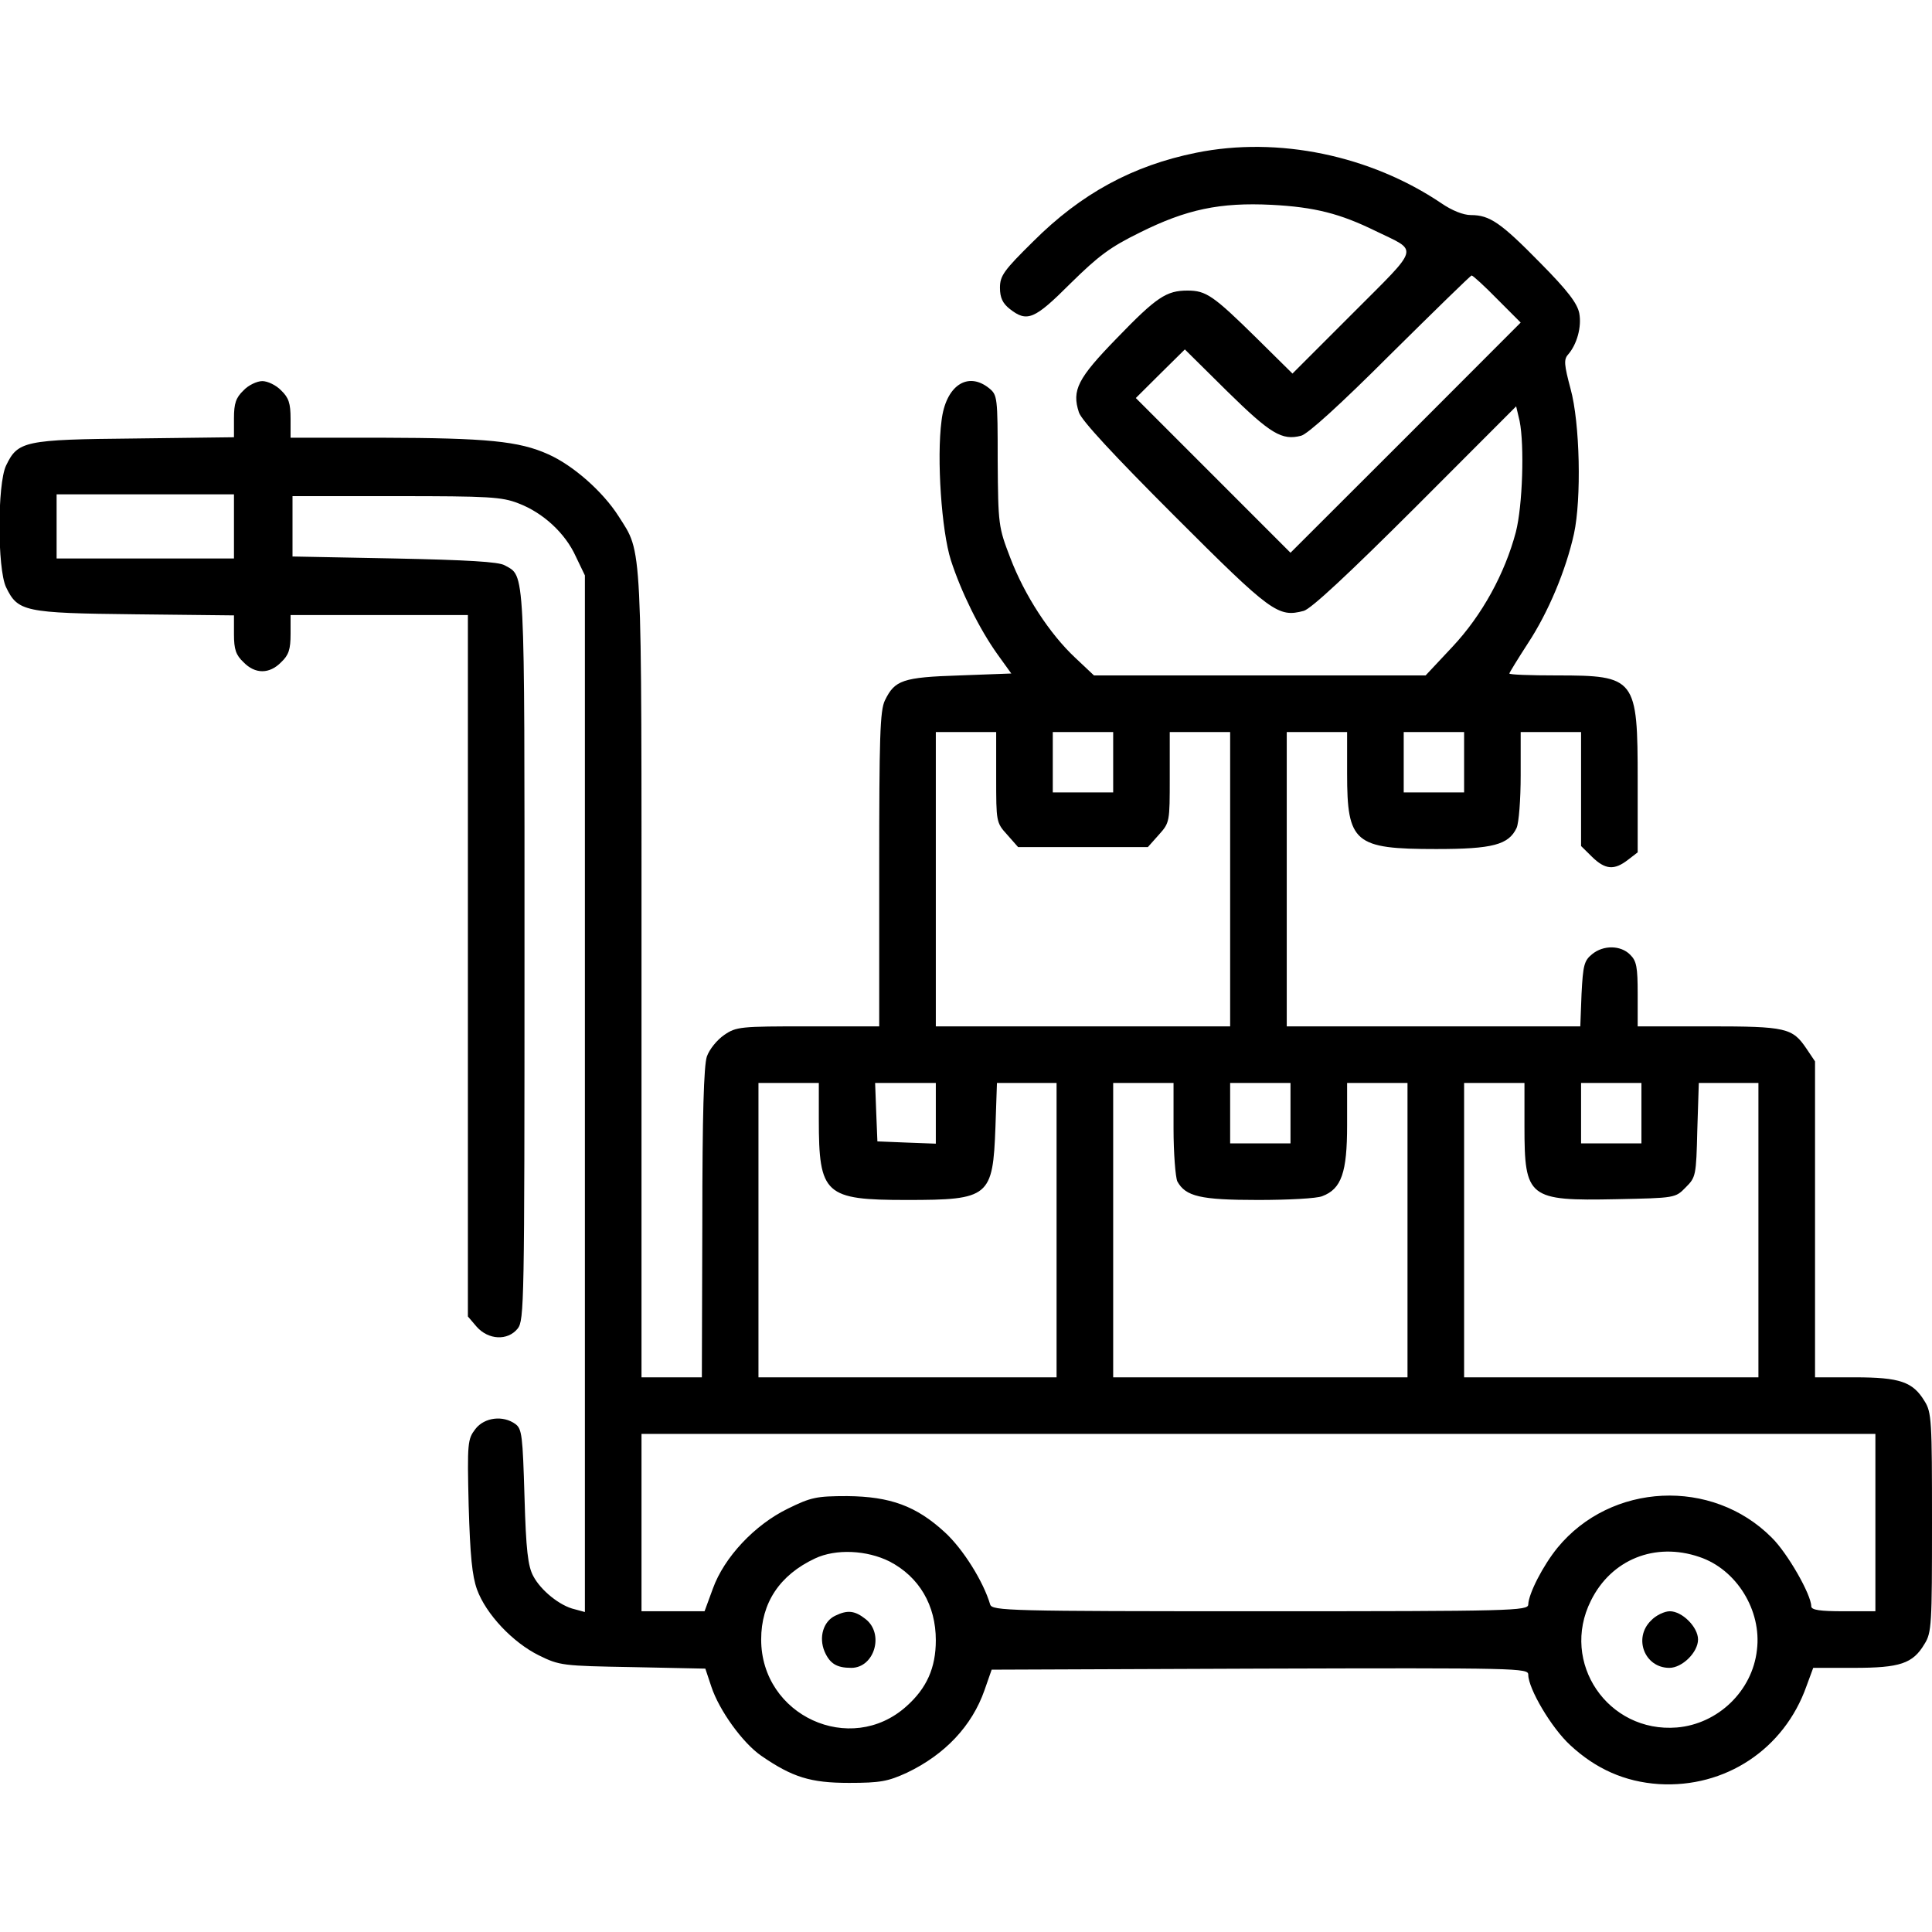 <?xml version="1.0" encoding="UTF-8"?>
<svg xmlns="http://www.w3.org/2000/svg" xmlns:xlink="http://www.w3.org/1999/xlink" width="50px" height="50px" viewBox="0 0 50 50" version="1.1">
<g id="surface1">
<path style=" stroke:none;fill-rule:nonzero;fill:rgb(0%,0%,0%);fill-opacity:1;" d="M 30.957 3.953 C 29.316 4.285 27.98 5.008 26.738 6.25 C 25.977 7 25.879 7.137 25.879 7.449 C 25.879 7.703 25.949 7.852 26.133 7.996 C 26.582 8.348 26.77 8.27 27.707 7.332 C 28.43 6.621 28.73 6.395 29.504 6.016 C 30.703 5.418 31.574 5.234 32.91 5.301 C 34.023 5.359 34.68 5.527 35.598 5.977 C 36.719 6.523 36.777 6.336 35.012 8.105 L 33.449 9.668 L 32.52 8.75 C 31.398 7.645 31.211 7.52 30.734 7.52 C 30.188 7.52 29.934 7.684 28.898 8.758 C 27.891 9.793 27.734 10.098 27.922 10.672 C 27.988 10.879 28.82 11.777 30.402 13.359 C 32.91 15.867 33.078 15.984 33.742 15.809 C 33.938 15.75 34.883 14.871 36.633 13.125 L 39.238 10.516 L 39.328 10.898 C 39.453 11.523 39.406 13.086 39.23 13.77 C 38.945 14.844 38.359 15.918 37.59 16.738 L 36.895 17.48 L 28.312 17.48 L 27.824 17.02 C 27.168 16.406 26.516 15.41 26.145 14.434 C 25.84 13.641 25.832 13.582 25.82 11.922 C 25.82 10.273 25.812 10.223 25.598 10.047 C 25.039 9.598 24.473 9.988 24.367 10.887 C 24.238 11.863 24.367 13.738 24.609 14.5 C 24.875 15.32 25.344 16.277 25.82 16.941 L 26.172 17.43 L 24.836 17.48 C 23.352 17.527 23.156 17.605 22.902 18.125 C 22.773 18.387 22.754 19.09 22.754 22.5 L 22.754 26.562 L 20.91 26.562 C 19.16 26.562 19.055 26.57 18.742 26.785 C 18.555 26.914 18.359 27.156 18.293 27.344 C 18.215 27.586 18.176 28.848 18.176 31.66 L 18.164 35.645 L 16.602 35.645 L 16.602 25.262 C 16.602 13.836 16.633 14.344 16.008 13.359 C 15.598 12.715 14.824 12.039 14.191 11.758 C 13.43 11.414 12.598 11.336 9.895 11.328 L 7.52 11.328 L 7.52 10.84 C 7.52 10.438 7.473 10.293 7.277 10.105 C 7.148 9.969 6.926 9.863 6.789 9.863 C 6.652 9.863 6.426 9.969 6.301 10.105 C 6.105 10.293 6.055 10.438 6.055 10.828 L 6.055 11.316 L 3.496 11.348 C 0.625 11.375 0.461 11.414 0.156 12.051 C -0.07 12.527 -0.07 14.715 0.156 15.195 C 0.461 15.828 0.625 15.867 3.496 15.898 L 6.055 15.926 L 6.055 16.414 C 6.055 16.805 6.105 16.953 6.301 17.137 C 6.602 17.449 6.973 17.449 7.277 17.137 C 7.473 16.953 7.52 16.805 7.52 16.406 L 7.52 15.918 L 12.109 15.918 L 12.109 34.07 L 12.336 34.336 C 12.637 34.676 13.137 34.707 13.398 34.383 C 13.566 34.168 13.574 33.75 13.574 24.734 C 13.574 14.539 13.594 14.93 13.059 14.629 C 12.902 14.539 12.09 14.492 10.207 14.453 L 7.57 14.402 L 7.57 12.84 L 10.254 12.84 C 12.656 12.84 12.988 12.859 13.418 13.027 C 14.055 13.27 14.629 13.797 14.902 14.402 L 15.137 14.891 L 15.137 41.719 L 14.875 41.648 C 14.492 41.562 13.996 41.16 13.801 40.789 C 13.664 40.535 13.613 40.125 13.574 38.738 C 13.527 37.156 13.508 36.98 13.34 36.855 C 13.02 36.621 12.539 36.68 12.305 36.98 C 12.102 37.246 12.09 37.324 12.129 38.965 C 12.168 40.273 12.219 40.781 12.344 41.133 C 12.578 41.777 13.273 42.508 13.945 42.84 C 14.484 43.105 14.551 43.113 16.379 43.145 L 18.254 43.184 L 18.41 43.652 C 18.613 44.266 19.219 45.105 19.699 45.438 C 20.508 45.996 20.977 46.141 21.973 46.141 C 22.785 46.141 22.98 46.102 23.469 45.879 C 24.453 45.41 25.156 44.668 25.48 43.738 L 25.664 43.211 L 32.609 43.184 C 39.309 43.164 39.551 43.172 39.551 43.34 C 39.551 43.699 40.148 44.715 40.637 45.164 C 41.301 45.781 42.051 46.113 42.93 46.172 C 44.648 46.277 46.172 45.273 46.75 43.641 L 46.926 43.164 L 47.98 43.164 C 49.172 43.164 49.504 43.055 49.805 42.547 C 49.992 42.254 50 42.039 50 39.402 C 50 36.766 49.992 36.551 49.805 36.258 C 49.504 35.762 49.172 35.645 48 35.645 L 46.973 35.645 L 46.973 27.469 L 46.75 27.137 C 46.387 26.602 46.23 26.562 44.219 26.562 L 42.383 26.562 L 42.383 25.73 C 42.383 25.027 42.355 24.871 42.188 24.707 C 41.945 24.461 41.496 24.453 41.203 24.695 C 40.996 24.863 40.969 24.98 40.93 25.723 L 40.898 26.562 L 33.301 26.562 L 33.301 18.945 L 34.863 18.945 L 34.863 20.02 C 34.863 21.816 35.051 21.973 37.168 21.973 C 38.633 21.973 39.043 21.863 39.25 21.426 C 39.309 21.289 39.355 20.691 39.355 20.066 L 39.355 18.945 L 40.918 18.945 L 40.918 21.895 L 41.203 22.176 C 41.543 22.508 41.777 22.527 42.129 22.254 L 42.383 22.059 L 42.383 20.203 C 42.383 17.547 42.336 17.48 40.285 17.48 C 39.609 17.48 39.062 17.461 39.062 17.43 C 39.062 17.41 39.277 17.059 39.543 16.648 C 40.07 15.848 40.527 14.754 40.734 13.816 C 40.93 12.918 40.891 10.945 40.645 10.059 C 40.48 9.441 40.469 9.305 40.578 9.18 C 40.812 8.914 40.938 8.457 40.871 8.105 C 40.82 7.852 40.578 7.527 39.863 6.805 C 38.84 5.762 38.555 5.566 38.066 5.566 C 37.871 5.566 37.578 5.449 37.305 5.262 C 35.469 4.023 33.078 3.523 30.957 3.953 Z M 38.75 7.742 L 39.355 8.348 L 36.379 11.328 L 33.398 14.305 L 29.395 10.301 L 30.031 9.668 L 30.664 9.043 L 31.758 10.125 C 32.883 11.23 33.176 11.406 33.672 11.277 C 33.84 11.238 34.688 10.469 35.988 9.168 C 37.121 8.047 38.059 7.129 38.086 7.129 C 38.117 7.129 38.418 7.402 38.75 7.742 Z M 6.055 13.621 L 6.055 14.453 L 1.465 14.453 L 1.465 12.793 L 6.055 12.793 Z M 25.781 20.117 C 25.781 21.27 25.781 21.289 26.066 21.602 L 26.348 21.922 L 29.707 21.922 L 29.992 21.602 C 30.273 21.289 30.273 21.27 30.273 20.117 L 30.273 18.945 L 31.836 18.945 L 31.836 26.562 L 24.219 26.562 L 24.219 18.945 L 25.781 18.945 Z M 28.809 19.727 L 28.809 20.508 L 27.246 20.508 L 27.246 18.945 L 28.809 18.945 Z M 37.891 19.727 L 37.891 20.508 L 36.328 20.508 L 36.328 18.945 L 37.891 18.945 Z M 21.191 28.973 C 21.191 30.918 21.348 31.055 23.469 31.055 C 25.605 31.055 25.695 30.977 25.762 29.168 L 25.801 28.027 L 27.344 28.027 L 27.344 35.645 L 19.629 35.645 L 19.629 28.027 L 21.191 28.027 Z M 24.219 28.809 L 24.219 29.598 L 23.469 29.57 L 22.707 29.539 L 22.676 28.777 L 22.648 28.027 L 24.219 28.027 Z M 30.371 29.207 C 30.371 29.852 30.422 30.469 30.469 30.574 C 30.684 30.965 31.066 31.055 32.559 31.055 C 33.34 31.055 34.082 31.016 34.219 30.957 C 34.719 30.77 34.863 30.34 34.863 29.121 L 34.863 28.027 L 36.426 28.027 L 36.426 35.645 L 28.809 35.645 L 28.809 28.027 L 30.371 28.027 Z M 33.398 28.809 L 33.398 29.59 L 31.836 29.59 L 31.836 28.027 L 33.398 28.027 Z M 39.453 29.148 C 39.453 31.004 39.551 31.082 41.836 31.035 C 43.352 31.004 43.359 31.004 43.625 30.73 C 43.887 30.469 43.898 30.43 43.926 29.246 L 43.965 28.027 L 45.508 28.027 L 45.508 35.645 L 37.891 35.645 L 37.891 28.027 L 39.453 28.027 Z M 42.48 28.809 L 42.48 29.59 L 40.918 29.59 L 40.918 28.027 L 42.48 28.027 Z M 48.535 39.402 L 48.535 41.699 L 47.707 41.699 C 47.109 41.699 46.875 41.668 46.875 41.57 C 46.875 41.27 46.262 40.195 45.852 39.793 C 44.309 38.242 41.691 38.367 40.305 40.059 C 39.934 40.516 39.562 41.238 39.551 41.523 C 39.551 41.688 39.152 41.699 32.617 41.699 C 26.094 41.699 25.676 41.688 25.625 41.523 C 25.449 40.926 24.922 40.086 24.453 39.656 C 23.711 38.973 23.039 38.73 21.926 38.719 C 21.125 38.719 20.988 38.75 20.391 39.043 C 19.531 39.461 18.742 40.301 18.449 41.113 L 18.234 41.699 L 16.602 41.699 L 16.602 37.109 L 48.535 37.109 Z M 23.02 40.41 C 23.789 40.809 24.219 41.543 24.219 42.449 C 24.219 43.164 23.984 43.691 23.457 44.16 C 22.012 45.457 19.699 44.402 19.699 42.43 C 19.699 41.484 20.176 40.762 21.094 40.332 C 21.633 40.078 22.434 40.117 23.02 40.41 Z M 43.977 40.293 C 44.941 40.613 45.598 41.68 45.469 42.703 C 45.352 43.758 44.465 44.617 43.398 44.707 C 41.613 44.852 40.371 43.027 41.172 41.426 C 41.699 40.359 42.832 39.902 43.977 40.293 Z M 43.977 40.293 "/>
<path style=" stroke:none;fill-rule:nonzero;fill:rgb(0%,0%,0%);fill-opacity:1;" d="M 21.613 41.816 C 21.309 41.961 21.184 42.371 21.34 42.742 C 21.477 43.055 21.652 43.164 22.031 43.164 C 22.629 43.164 22.891 42.285 22.402 41.902 C 22.121 41.68 21.934 41.66 21.613 41.816 Z M 21.613 41.816 "/>
<path style=" stroke:none;fill-rule:nonzero;fill:rgb(0%,0%,0%);fill-opacity:1;" d="M 42.727 41.941 C 42.266 42.391 42.559 43.164 43.203 43.164 C 43.535 43.164 43.945 42.762 43.945 42.43 C 43.945 42.109 43.535 41.699 43.215 41.699 C 43.078 41.699 42.852 41.805 42.727 41.941 Z M 42.727 41.941 "/>
</g>
</svg>

